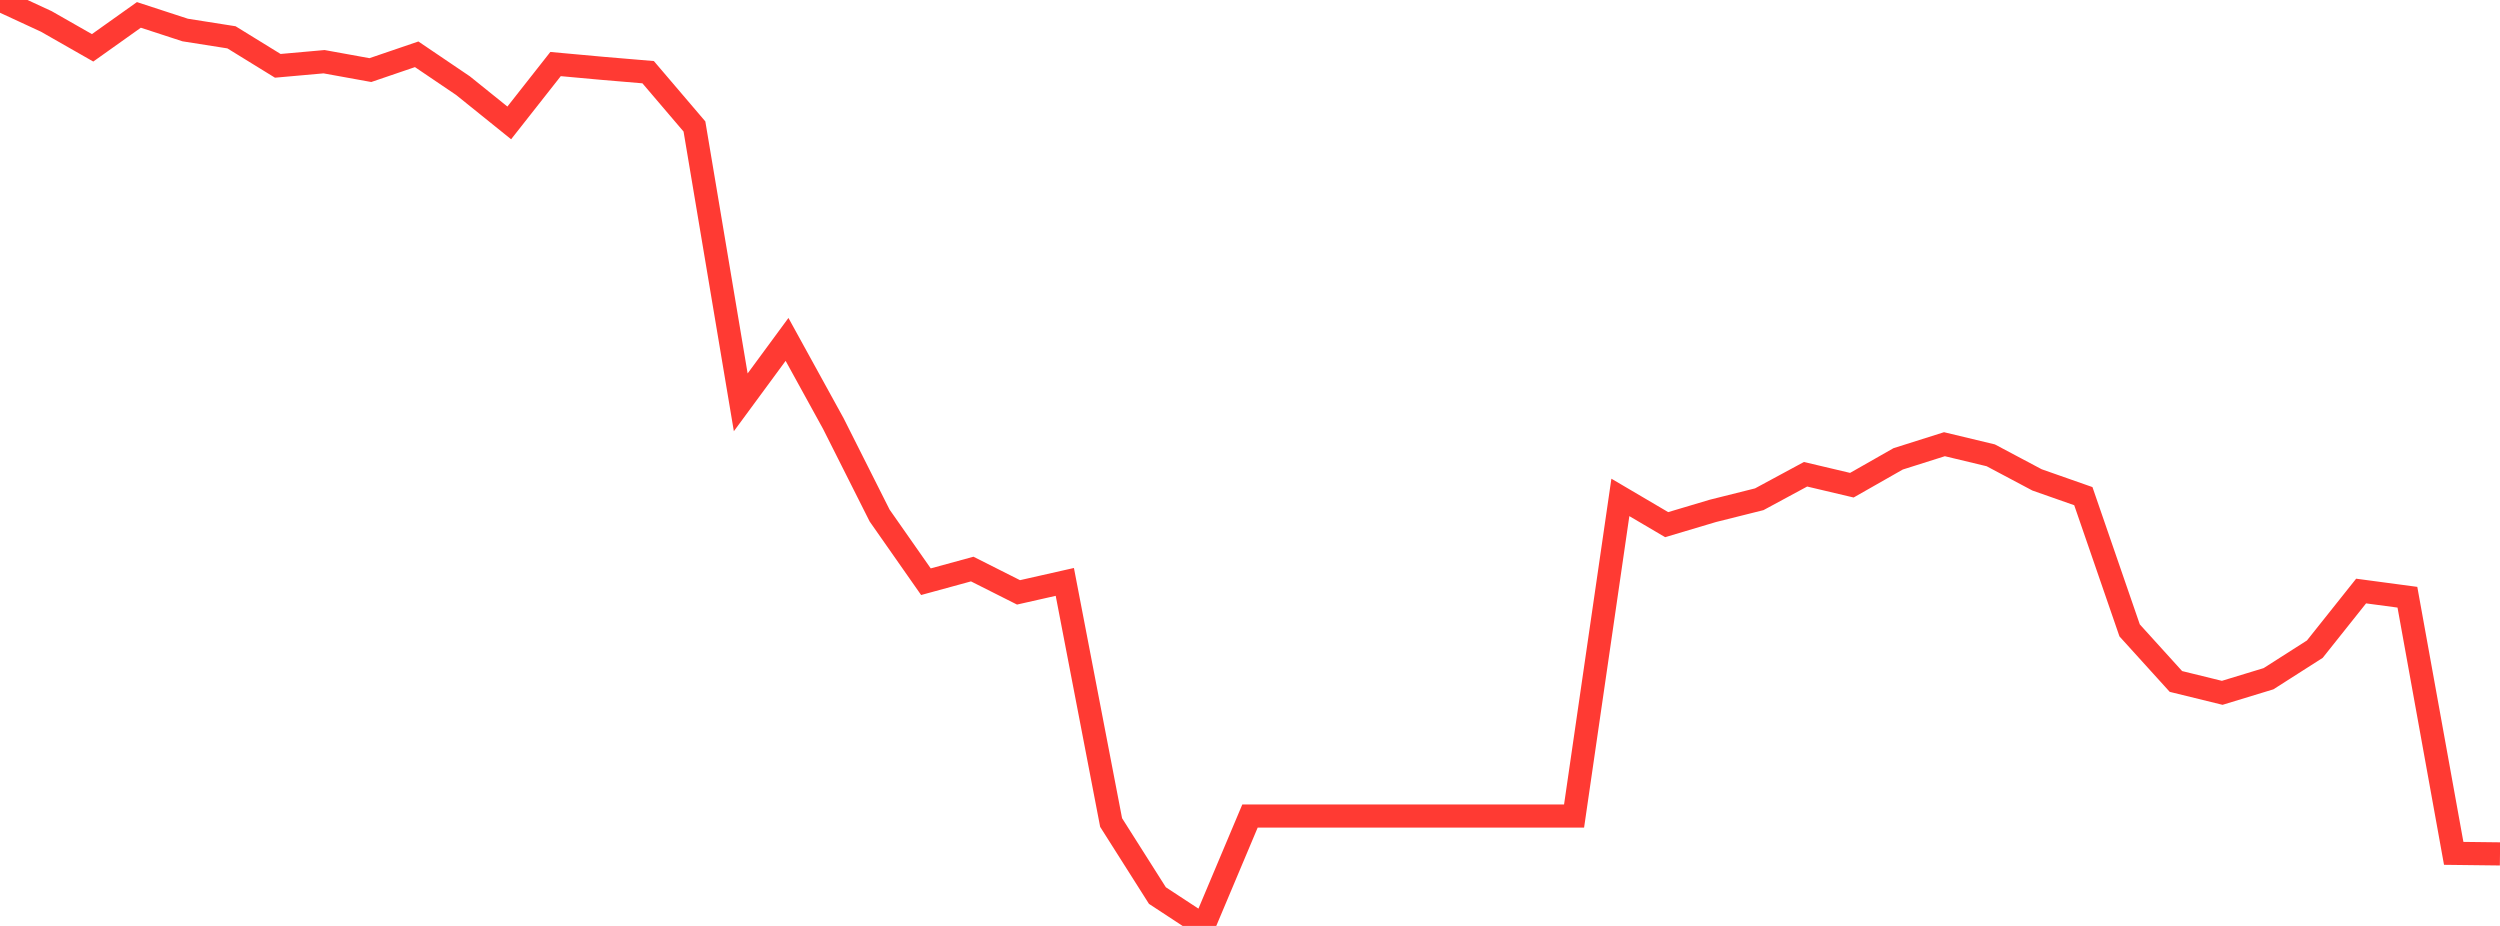 <?xml version="1.0" standalone="no"?>
<!DOCTYPE svg PUBLIC "-//W3C//DTD SVG 1.1//EN" "http://www.w3.org/Graphics/SVG/1.1/DTD/svg11.dtd">

<svg width="135" height="50" viewBox="0 0 135 50" preserveAspectRatio="none" 
  xmlns="http://www.w3.org/2000/svg"
  xmlns:xlink="http://www.w3.org/1999/xlink">


<polyline points="0.0, 0.0 2.5, 1.157 5.0, 2.583 7.5, 0.805 10.0, 1.621 12.5, 2.015 15.0, 3.555 17.5, 3.332 20.0, 3.785 22.5, 2.932 25.0, 4.624 27.5, 6.637 30.0, 3.459 32.5, 3.687 35.0, 3.898 37.5, 6.83 40.0, 21.726 42.5, 18.328 45.0, 22.873 47.5, 27.84 50.0, 31.412 52.5, 30.729 55.0, 31.988 57.5, 31.423 60.0, 44.416 62.5, 48.36 65.0, 50.0 67.5, 44.065 70.0, 44.065 72.5, 44.065 75.0, 44.065 77.5, 44.065 80.0, 44.065 82.5, 44.065 85.0, 44.065 87.5, 26.86 90.0, 28.331 92.5, 27.586 95.0, 26.96 97.5, 25.61 100.0, 26.201 102.5, 24.778 105.0, 23.987 107.5, 24.587 110.0, 25.914 112.5, 26.792 115.0, 34.041 117.5, 36.799 120.0, 37.413 122.5, 36.651 125.0, 35.055 127.5, 31.916 130.0, 32.25 132.5, 46.081 135.0, 46.111" fill="none" stroke="#ff3a33" stroke-width="1.25"/>

</svg>